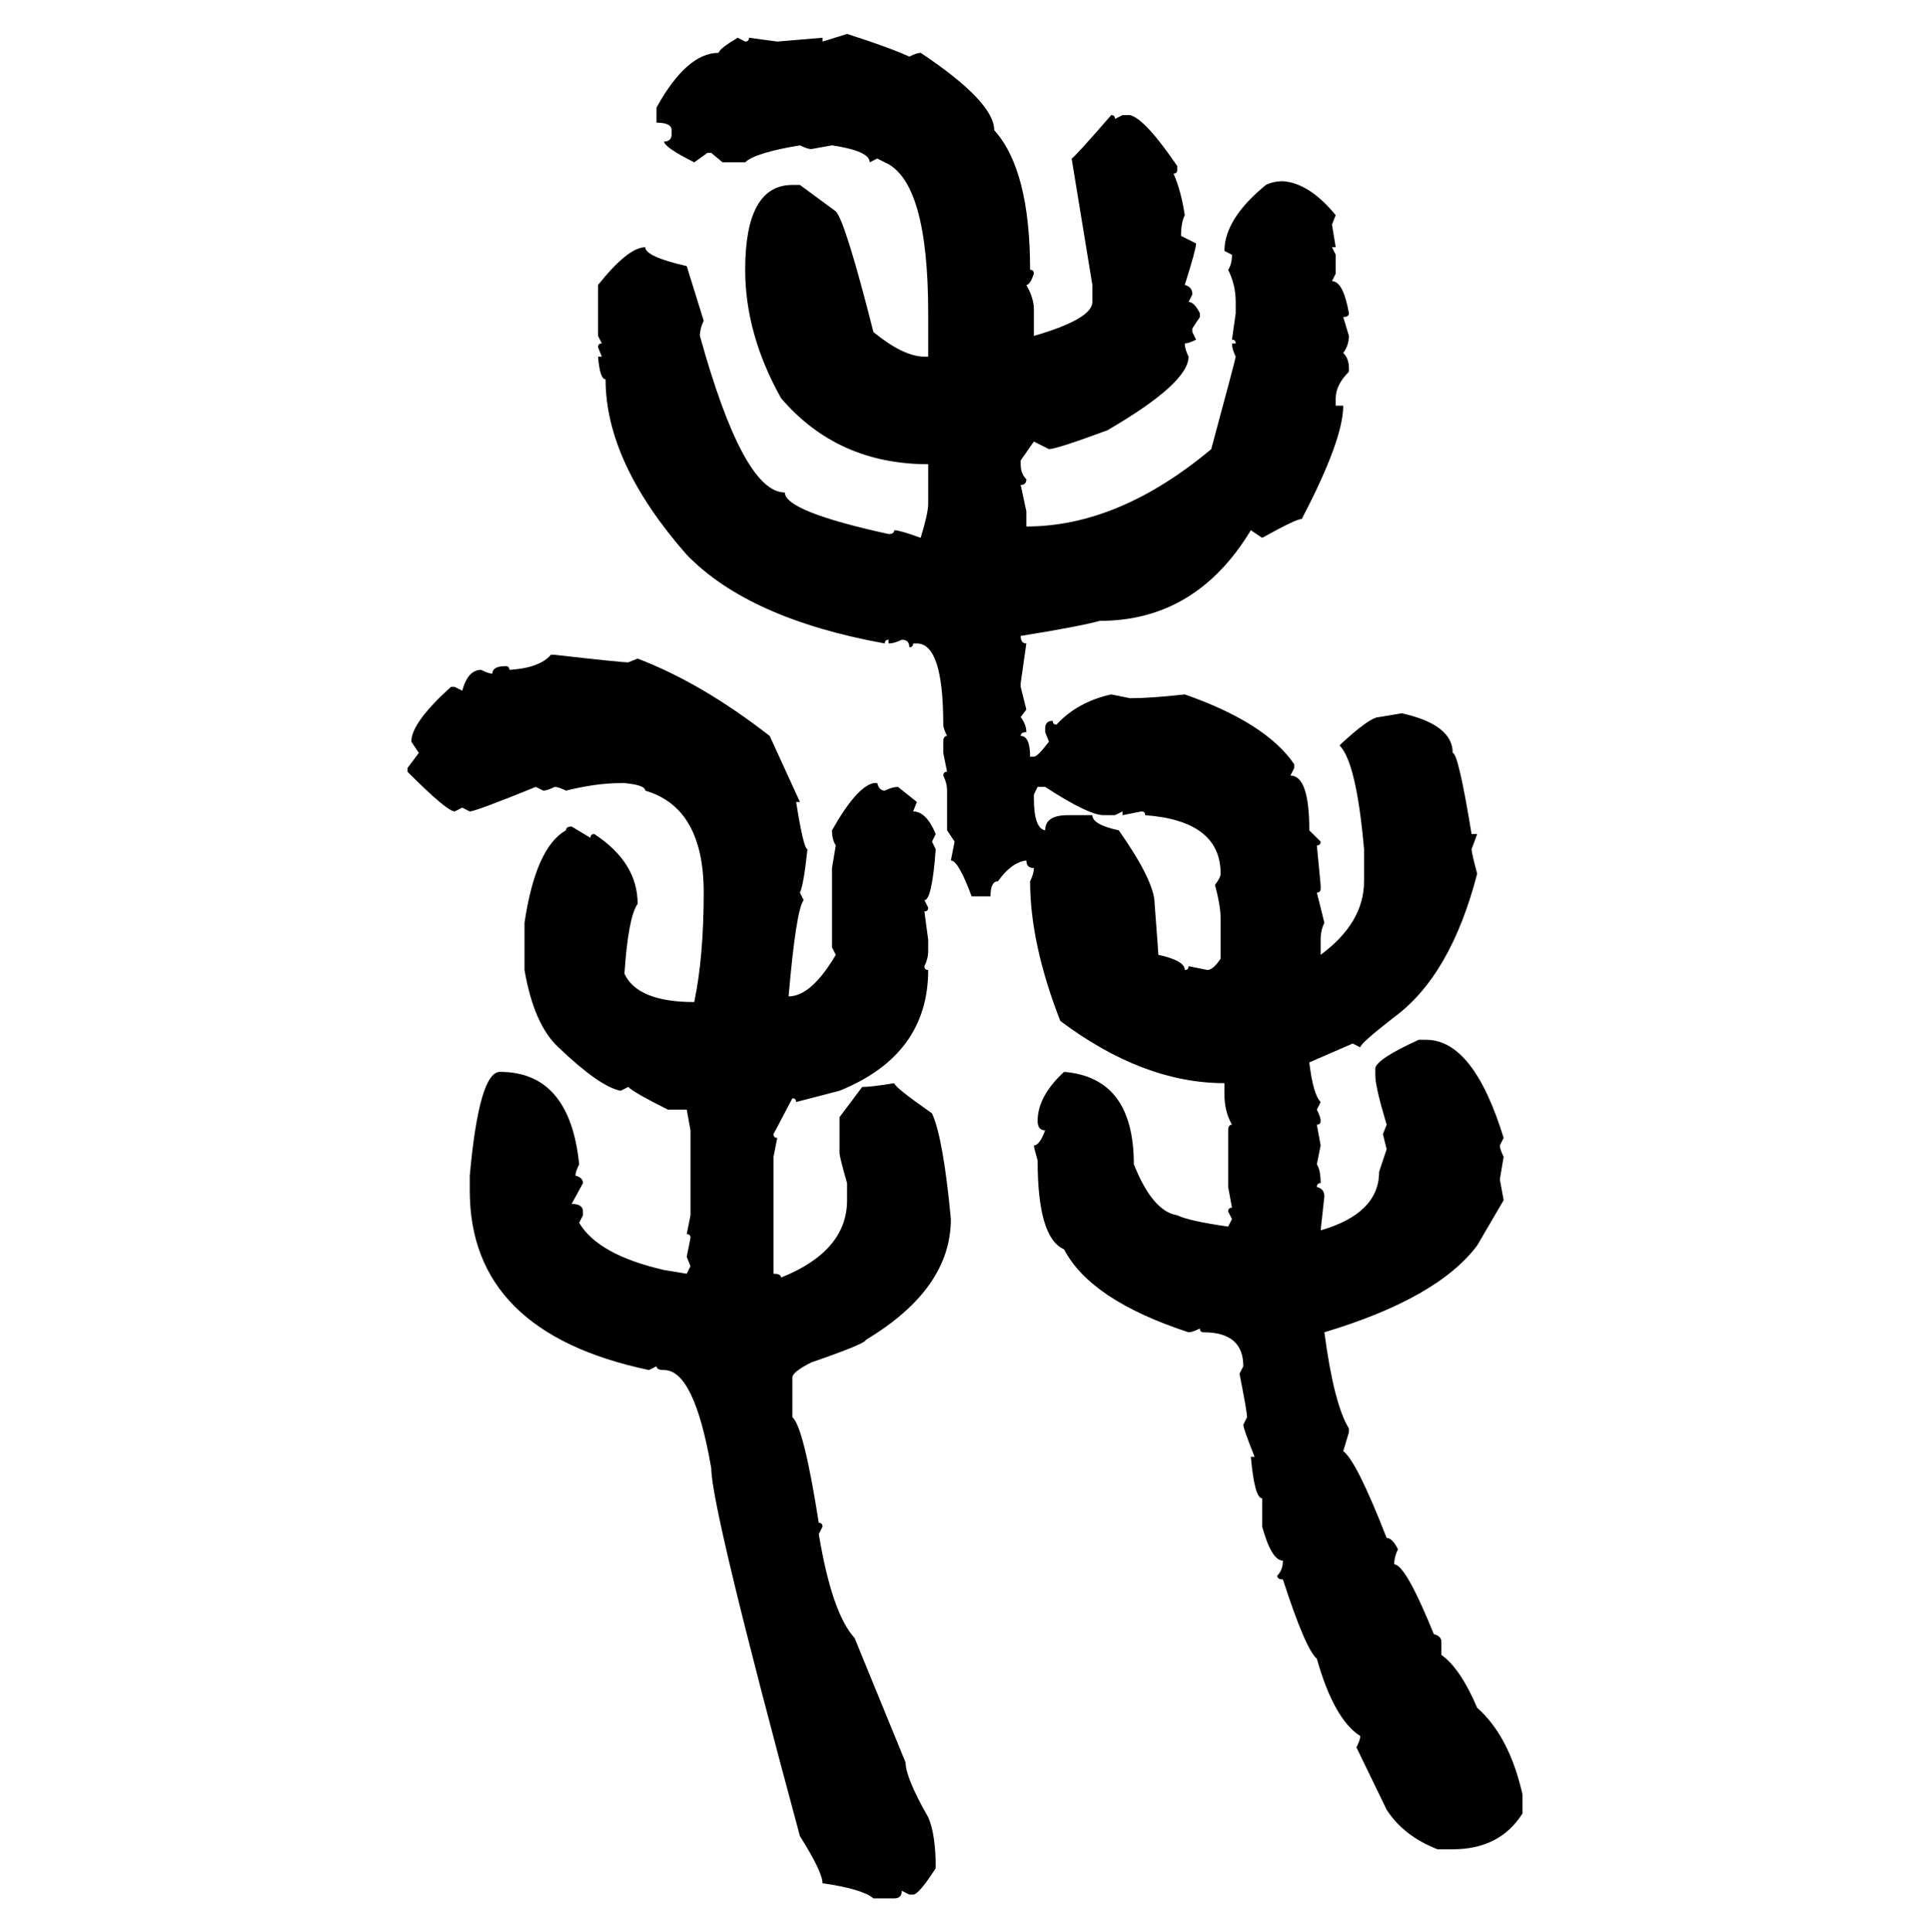<svg xmlns="http://www.w3.org/2000/svg" xmlns:xlink="http://www.w3.org/1999/xlink" width="299.707" height="300"><path d="M127.73 6.45L131.54 5.27Q137.99 7.32 141.21 8.79L141.21 8.79Q142.38 8.20 142.97 8.20L142.97 8.20Q154.39 15.82 154.39 20.21L154.39 20.21Q159.96 26.37 159.96 41.89L159.96 41.89Q160.55 41.89 160.55 42.48L160.55 42.48Q159.96 44.24 159.38 44.24L159.38 44.24Q160.55 46.29 160.55 48.05L160.55 48.05L160.55 52.15Q169.63 49.51 169.63 46.88L169.63 46.88L169.63 44.24L166.41 24.61Q166.70 24.61 172.56 17.87L172.56 17.87Q173.14 17.87 173.14 18.46L173.14 18.46L174.32 17.87L175.49 17.87Q177.83 18.46 182.81 25.78L182.81 25.78L182.81 26.37Q182.81 26.95 182.23 26.95L182.23 26.95Q183.40 29.59 183.98 33.40L183.98 33.40Q183.40 34.57 183.40 36.62L183.40 36.62L185.74 37.79Q185.74 38.67 183.98 44.24L183.98 44.24Q185.16 44.53 185.16 45.70L185.16 45.70L184.57 46.88Q185.45 46.88 186.33 48.63L186.33 48.63L186.33 49.22L185.16 50.98L185.16 51.56L185.74 52.73Q184.57 53.32 183.98 53.32L183.98 53.32Q183.98 54.20 184.57 55.37L184.57 55.37Q184.57 59.47 171.97 66.80L171.97 66.80Q164.06 69.73 162.89 69.73L162.89 69.73L160.55 68.55L158.50 71.48L158.50 72.07Q158.50 73.54 159.38 74.41L159.38 74.41Q159.38 75.29 158.50 75.29L158.50 75.29L159.38 79.39L159.38 81.74Q173.73 81.74 188.09 69.73L188.09 69.73Q191.89 55.66 191.89 55.37L191.89 55.37Q191.31 54.20 191.31 53.32L191.31 53.32L191.89 53.32Q191.89 52.73 191.31 52.73L191.31 52.73L191.89 48.63L191.89 46.88Q191.89 44.24 190.72 41.89L190.72 41.89Q191.31 41.02 191.31 39.55L191.31 39.55L190.14 38.96Q190.14 33.98 196.58 28.71L196.58 28.71Q197.75 28.13 199.22 28.13L199.22 28.13Q203.32 28.42 207.42 33.40L207.42 33.40L206.84 34.86L207.42 38.38L206.84 38.38L207.42 39.55L207.42 42.48L206.84 43.65Q208.59 43.65 209.47 48.63L209.47 48.63Q209.47 49.22 208.59 49.22L208.59 49.22L209.47 52.15Q209.47 53.61 208.59 54.79L208.59 54.79Q209.47 55.66 209.47 57.13L209.47 57.13L209.47 57.71Q207.42 59.77 207.42 61.82L207.42 61.82L207.42 62.99L208.59 62.99Q208.59 68.26 202.15 80.57L202.15 80.57Q201.27 80.57 196.00 83.50L196.00 83.50L194.24 82.32Q185.74 96.39 170.80 96.39L170.80 96.39Q167.58 97.27 158.50 98.73L158.50 98.73Q158.50 99.90 159.38 99.90L159.38 99.90L158.50 106.05L158.50 106.64L159.38 110.16L158.50 111.33Q159.38 112.50 159.38 113.67L159.38 113.67Q158.50 113.67 158.50 114.26L158.50 114.26Q159.96 114.26 159.96 117.48L159.96 117.48L160.55 117.48Q161.13 117.48 162.89 115.14L162.89 115.14L162.30 113.67L162.30 113.09Q162.30 111.91 163.48 111.91L163.48 111.91Q163.48 112.50 164.06 112.50L164.06 112.50Q167.29 108.98 172.56 107.81L172.56 107.81L175.49 108.40Q178.71 108.40 183.98 107.81L183.98 107.81Q196.58 112.21 200.98 118.65L200.98 118.65L200.98 119.24L200.39 120.41Q203.32 120.41 203.32 128.91L203.32 128.91L205.08 130.66Q205.08 131.25 204.49 131.25L204.49 131.25L205.08 137.40L205.08 137.99Q205.08 138.57 204.49 138.57L204.49 138.57L205.66 143.26Q205.08 144.43 205.08 145.90L205.08 145.90L205.08 148.24Q211.82 143.26 211.82 136.82L211.82 136.82L211.82 131.84Q210.64 118.36 208.01 115.72L208.01 115.72Q212.70 111.33 214.16 111.33L214.16 111.33L217.68 110.74Q225.59 112.50 225.59 116.89L225.59 116.89Q226.46 116.89 228.52 129.49L228.52 129.49L229.39 129.49L228.52 131.84Q228.52 132.42 229.39 135.64L229.39 135.64Q225.29 151.46 216.50 157.91L216.50 157.91Q211.23 162.01 211.23 162.60L211.23 162.60L210.06 162.01L203.32 164.94Q203.91 169.92 205.08 171.09L205.08 171.09L204.49 172.27Q205.08 173.44 205.08 174.02L205.08 174.02Q205.08 174.61 204.49 174.61L204.49 174.61L205.08 177.83L204.49 180.76Q205.08 181.64 205.08 183.69L205.08 183.69Q204.49 183.69 204.49 184.28L204.49 184.28Q205.66 184.57 205.66 185.74L205.66 185.74L205.08 191.02Q214.16 188.38 214.16 181.93L214.16 181.93L215.33 178.42L214.75 176.07L215.33 174.61Q213.57 168.75 213.57 166.99L213.57 166.99L213.57 165.82Q213.87 164.36 220.31 161.43L220.31 161.43L221.48 161.43Q228.81 161.43 233.50 176.66L233.50 176.66L232.91 177.83Q232.91 178.42 233.50 179.59L233.50 179.59L232.91 183.11L233.50 186.33L229.39 193.36Q223.24 201.56 205.66 206.84L205.66 206.84Q207.13 217.97 209.47 221.78L209.47 221.78L209.47 222.36L208.59 225.29Q210.64 226.76 215.33 238.77L215.33 238.77Q216.21 238.77 217.09 240.53L217.09 240.53Q216.50 241.70 216.50 242.87L216.50 242.87Q218.26 242.87 222.66 253.71L222.66 253.71Q223.83 254.00 223.83 254.88L223.83 254.88L223.83 256.93Q226.76 258.98 229.39 265.14L229.39 265.14Q234.38 269.53 236.43 278.61L236.43 278.61L236.43 281.54Q232.91 287.11 225.59 287.11L225.59 287.11L223.24 287.11Q217.97 285.06 215.33 280.96L215.33 280.96L210.64 271.29Q211.23 270.12 211.23 269.53L211.23 269.53Q207.13 266.89 204.49 257.52L204.49 257.52Q202.73 256.05 199.22 245.21L199.22 245.21Q198.34 245.21 198.34 244.63L198.34 244.63Q199.22 243.75 199.22 242.29L199.22 242.29Q197.46 242.29 196.00 237.01L196.00 237.01L196.00 232.62Q194.82 232.62 194.24 226.17L194.24 226.17L194.82 226.17Q193.07 221.78 193.07 221.19L193.07 221.19L193.65 220.02Q193.65 219.14 192.48 213.28L192.48 213.28L193.07 212.11Q193.07 206.84 186.91 206.84L186.91 206.84Q186.33 206.84 186.33 206.25L186.33 206.25Q185.16 206.84 184.57 206.84L184.57 206.84Q169.34 201.86 165.23 193.95L165.23 193.95Q161.13 192.19 161.13 180.18L161.13 180.18Q160.55 178.13 160.55 177.83L160.55 177.83Q161.43 177.83 162.30 175.49L162.30 175.49Q161.13 175.49 161.13 174.02L161.13 174.02Q161.13 170.21 165.23 166.41L165.23 166.41Q176.07 167.29 176.07 180.76L176.07 180.76Q179.00 188.09 182.81 188.67L182.81 188.67Q184.57 189.55 190.72 190.43L190.72 190.43L191.31 189.26L190.72 188.09Q190.72 187.50 191.31 187.50L191.31 187.50L190.72 184.28L190.72 175.49Q190.72 174.61 191.31 174.61L191.31 174.61Q190.14 172.56 190.14 169.92L190.14 169.92L190.14 168.16Q177.54 168.16 164.65 158.50L164.65 158.50Q159.96 146.48 159.96 136.82L159.96 136.82Q160.55 135.64 160.55 134.77L160.55 134.77Q159.38 134.77 159.38 133.59L159.38 133.59Q157.03 133.89 154.98 136.82L154.98 136.82Q153.81 136.82 153.81 139.16L153.81 139.16L150.88 139.16Q148.83 133.59 147.66 133.59L147.66 133.59L148.24 130.66L147.07 128.91L147.07 122.75Q147.07 121.58 146.48 120.41L146.48 120.41Q146.48 119.82 147.07 119.82L147.07 119.82L146.48 116.89L146.48 115.14Q146.48 114.26 147.07 114.26L147.07 114.26Q146.48 113.09 146.48 112.50L146.48 112.50Q146.48 99.90 142.38 99.90L142.38 99.90L141.80 99.90Q141.80 100.49 141.21 100.49L141.21 100.49Q141.21 99.32 140.04 99.32L140.04 99.32Q138.87 99.90 137.99 99.90L137.99 99.90L137.99 99.32Q137.40 99.32 137.40 99.90L137.40 99.90Q116.31 96.09 106.64 86.13L106.64 86.13Q94.04 71.78 94.04 58.89L94.04 58.89Q93.16 58.89 92.87 55.37L92.87 55.37L93.46 55.37L92.87 53.91Q92.87 53.32 93.46 53.32L93.46 53.32L92.87 52.15L92.87 44.24Q97.56 38.38 100.20 38.38L100.20 38.38Q100.20 39.84 106.64 41.31L106.64 41.31L109.28 49.80Q108.69 50.98 108.69 52.15L108.69 52.15Q115.43 76.46 121.88 76.46L121.88 76.46Q121.88 79.39 137.99 82.91L137.99 82.91Q138.87 82.91 138.87 82.32L138.87 82.32Q139.75 82.32 142.97 83.50L142.97 83.50Q144.14 79.69 144.14 78.22L144.14 78.22L144.14 72.07Q130.08 72.07 121.29 61.82L121.29 61.82Q115.72 51.86 115.72 41.89L115.72 41.89Q115.72 28.71 123.05 28.71L123.05 28.71L124.22 28.71L129.79 32.81Q131.25 34.28 135.64 51.56L135.64 51.56Q140.33 55.37 143.55 55.37L143.55 55.37L144.14 55.37L144.14 48.63Q144.14 28.13 137.40 25.20L137.40 25.20L136.23 24.61L135.06 25.20Q135.06 23.44 129.20 22.56L129.20 22.56L125.98 23.14Q125.39 23.14 124.22 22.56L124.22 22.56Q117.19 23.73 115.72 25.20L115.72 25.20L112.21 25.20L110.45 23.73L109.86 23.73L107.81 25.20Q103.13 22.85 103.13 21.97L103.13 21.97Q104.30 21.97 104.30 20.80L104.30 20.80L104.30 20.21Q104.30 19.04 101.95 19.04L101.95 19.04L101.95 16.70Q106.64 8.20 111.62 8.20L111.62 8.20Q111.62 7.62 114.55 5.86L114.55 5.86L115.72 6.45Q116.31 6.45 116.31 5.86L116.31 5.86L120.70 6.45L127.73 5.86L127.73 6.45ZM85.55 101.66L85.55 101.66L86.13 101.66Q96.39 102.83 97.56 102.83L97.56 102.83L99.02 102.25Q108.98 106.05 119.53 114.26L119.53 114.26L124.22 124.51L123.63 124.51Q124.80 131.84 125.39 131.84L125.39 131.84Q124.80 137.40 124.22 138.57L124.22 138.57L124.80 139.75Q123.63 141.21 122.46 154.69L122.46 154.69Q125.98 154.69 129.79 148.24L129.79 148.24L129.20 147.07L129.20 134.77L129.79 131.25Q129.20 130.37 129.20 128.91L129.20 128.91Q133.01 122.17 135.64 121.58L135.64 121.58L136.23 121.58Q136.52 122.75 137.40 122.75L137.40 122.75Q138.57 122.17 139.45 122.17L139.45 122.17L142.38 124.51L141.80 125.98Q143.85 125.98 145.31 129.49L145.31 129.49L144.73 130.66L145.31 131.84Q144.73 139.75 143.55 139.75L143.55 139.75L144.14 140.92Q144.14 141.50 143.55 141.50L143.55 141.50L144.14 145.90L144.14 147.66Q144.14 148.83 143.55 150L143.55 150Q143.55 150.59 144.14 150.59L144.14 150.59Q144.14 163.77 130.37 169.34L130.37 169.34L123.63 171.09Q123.63 170.51 123.05 170.51L123.05 170.51L120.12 176.07Q120.12 176.66 120.70 176.66L120.70 176.66L120.12 179.59L120.12 197.75Q121.29 197.75 121.29 198.34L121.29 198.34Q131.54 194.24 131.54 186.33L131.54 186.33L131.54 183.69Q130.37 179.59 130.37 179.00L130.37 179.00L130.37 173.44L133.89 168.75Q135.35 168.75 138.87 168.16L138.87 168.16Q138.87 168.75 144.73 172.85L144.73 172.85Q146.48 176.66 147.66 189.26L147.66 189.26Q147.66 200.10 134.47 208.01L134.47 208.01Q134.47 208.59 125.98 211.52L125.98 211.52Q123.05 212.99 123.05 213.87L123.05 213.87L123.05 220.02Q124.80 221.48 127.15 236.43L127.15 236.43Q127.73 236.43 127.73 237.01L127.73 237.01L127.15 238.18Q129.20 250.49 132.71 254.30L132.71 254.30L140.63 273.63Q140.63 275.98 144.14 282.13L144.14 282.13Q145.31 284.77 145.31 290.04L145.31 290.04Q142.68 294.14 141.80 294.14L141.80 294.14L141.21 294.14L140.04 293.55Q140.04 294.73 138.87 294.73L138.87 294.73L135.64 294.73Q133.89 293.26 127.73 292.38L127.73 292.38Q127.73 290.63 124.22 285.06L124.22 285.06Q110.45 234.08 110.45 227.93L110.45 227.93Q107.81 212.70 103.13 212.70L103.13 212.70Q101.95 212.70 101.95 212.11L101.95 212.11L100.78 212.70Q72.95 206.84 72.95 184.86L72.95 184.86L72.95 182.52Q74.41 166.41 77.64 166.41L77.64 166.41Q88.48 166.41 89.94 180.76L89.94 180.76Q89.36 181.93 89.36 182.52L89.36 182.52Q90.53 182.81 90.53 183.69L90.53 183.69L88.77 186.91Q90.53 186.91 90.53 188.09L90.53 188.09L90.53 188.67L89.94 189.84Q92.87 194.82 103.13 197.17L103.13 197.17L106.64 197.75L107.23 196.58L106.64 195.12L107.23 192.19Q107.23 191.60 106.64 191.60L106.64 191.60L107.23 188.67L107.23 175.49L106.64 172.27L103.71 172.27Q98.44 169.63 97.56 168.75L97.56 168.75L96.39 169.34Q93.16 168.75 86.72 162.60L86.72 162.60Q82.91 159.08 81.45 150.59L81.45 150.59L81.45 143.26Q83.20 131.54 87.89 128.91L87.89 128.91Q87.89 128.32 88.77 128.32L88.77 128.32L91.70 130.08Q91.70 129.49 92.29 129.49L92.29 129.49Q99.02 133.89 99.02 140.33L99.02 140.33Q97.56 142.38 96.97 151.17L96.97 151.17Q99.02 155.57 107.81 155.57L107.81 155.57Q109.28 148.54 109.28 138.57L109.28 138.57Q109.28 125.39 100.20 122.75L100.20 122.75Q100.20 121.88 96.97 121.58L96.97 121.58L96.39 121.58Q92.58 121.58 87.89 122.75L87.89 122.75Q86.72 122.17 86.13 122.17L86.13 122.17Q84.96 122.75 84.38 122.75L84.38 122.75L83.20 122.17Q73.83 125.98 72.95 125.98L72.95 125.98L71.78 125.39L70.61 125.98Q69.43 125.98 63.28 119.82L63.28 119.82L63.28 119.24L65.04 116.89L63.87 115.14Q63.87 112.21 70.02 106.64L70.02 106.64L70.61 106.64L71.78 107.23Q72.66 104.00 74.71 104.00L74.71 104.00Q75.88 104.59 76.46 104.59L76.46 104.59Q76.46 103.42 78.52 103.42L78.52 103.42Q79.10 103.42 79.10 104.00L79.10 104.00Q83.79 103.71 85.55 101.66ZM162.30 122.17L161.13 122.17L160.55 123.34L160.55 123.93Q160.55 128.61 162.30 128.91L162.30 128.91Q162.30 126.56 165.82 126.56L165.82 126.56L169.63 126.56Q169.63 128.03 173.73 128.91L173.73 128.91Q179.30 136.82 179.30 140.33L179.30 140.33Q179.88 147.95 179.88 148.24L179.88 148.24Q183.98 149.12 183.98 150.59L183.98 150.59Q184.57 150.59 184.57 150L184.57 150L187.50 150.59Q188.38 150.59 189.55 148.83L189.55 148.83L189.55 142.68Q189.55 140.63 188.67 137.40L188.67 137.40Q189.55 136.23 189.55 135.64L189.55 135.64Q189.55 127.44 177.83 126.56L177.83 126.56Q177.83 125.98 177.25 125.98L177.25 125.98L174.32 126.56L174.32 125.98L173.14 126.56L171.39 126.56Q169.04 126.56 162.30 122.17L162.30 122.17Z"/></svg>